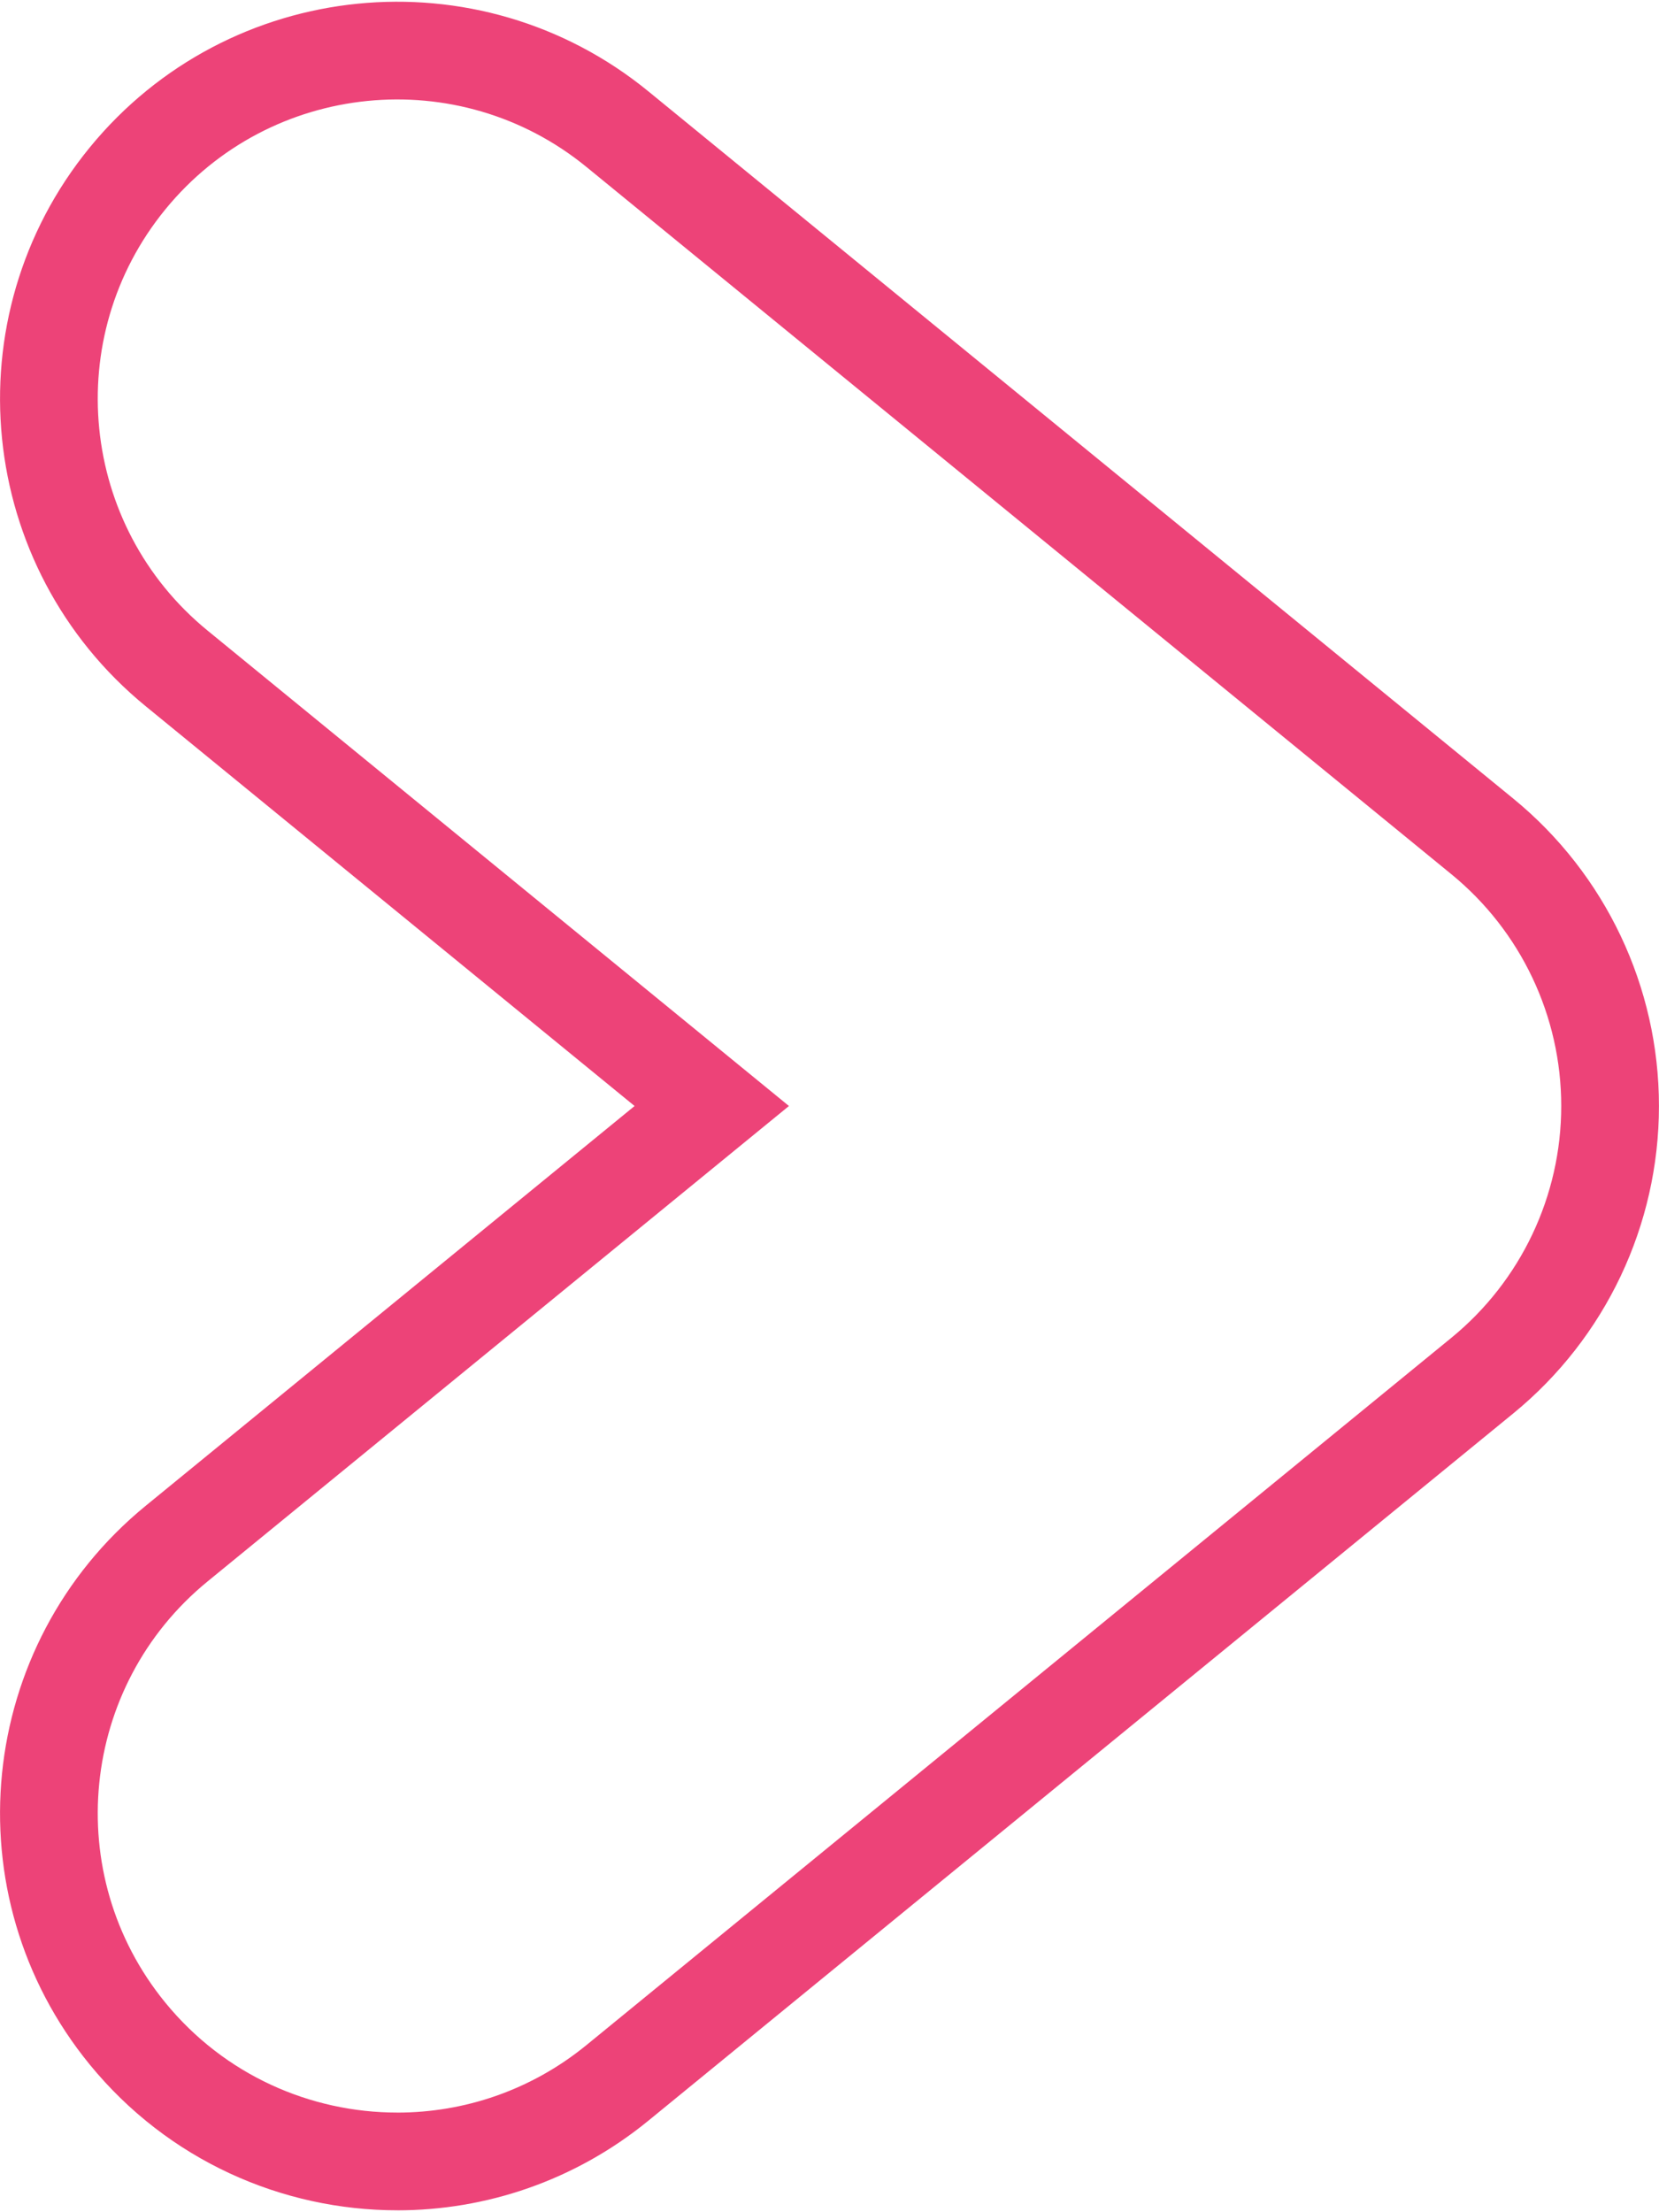 <svg width="192" height="256" viewBox="0 0 192 256" fill="none" xmlns="http://www.w3.org/2000/svg">
<path d="M45.983 250.126C54.956 250.126 63.98 247.145 71.469 241.022L171.552 159.187C180.911 151.533 186.34 140.081 186.34 127.988C186.34 115.894 180.911 104.445 171.552 96.789L71.469 14.958C54.239 0.87 28.85 3.414 14.762 20.646C0.673 37.874 3.218 63.265 20.448 77.353L82.375 127.988L20.448 178.624C3.218 192.713 0.673 218.101 14.762 235.334C22.728 245.075 34.308 250.123 45.983 250.123" stroke="#ED4378" stroke-width="11.309" stroke-miterlimit="10"/>
</svg>
